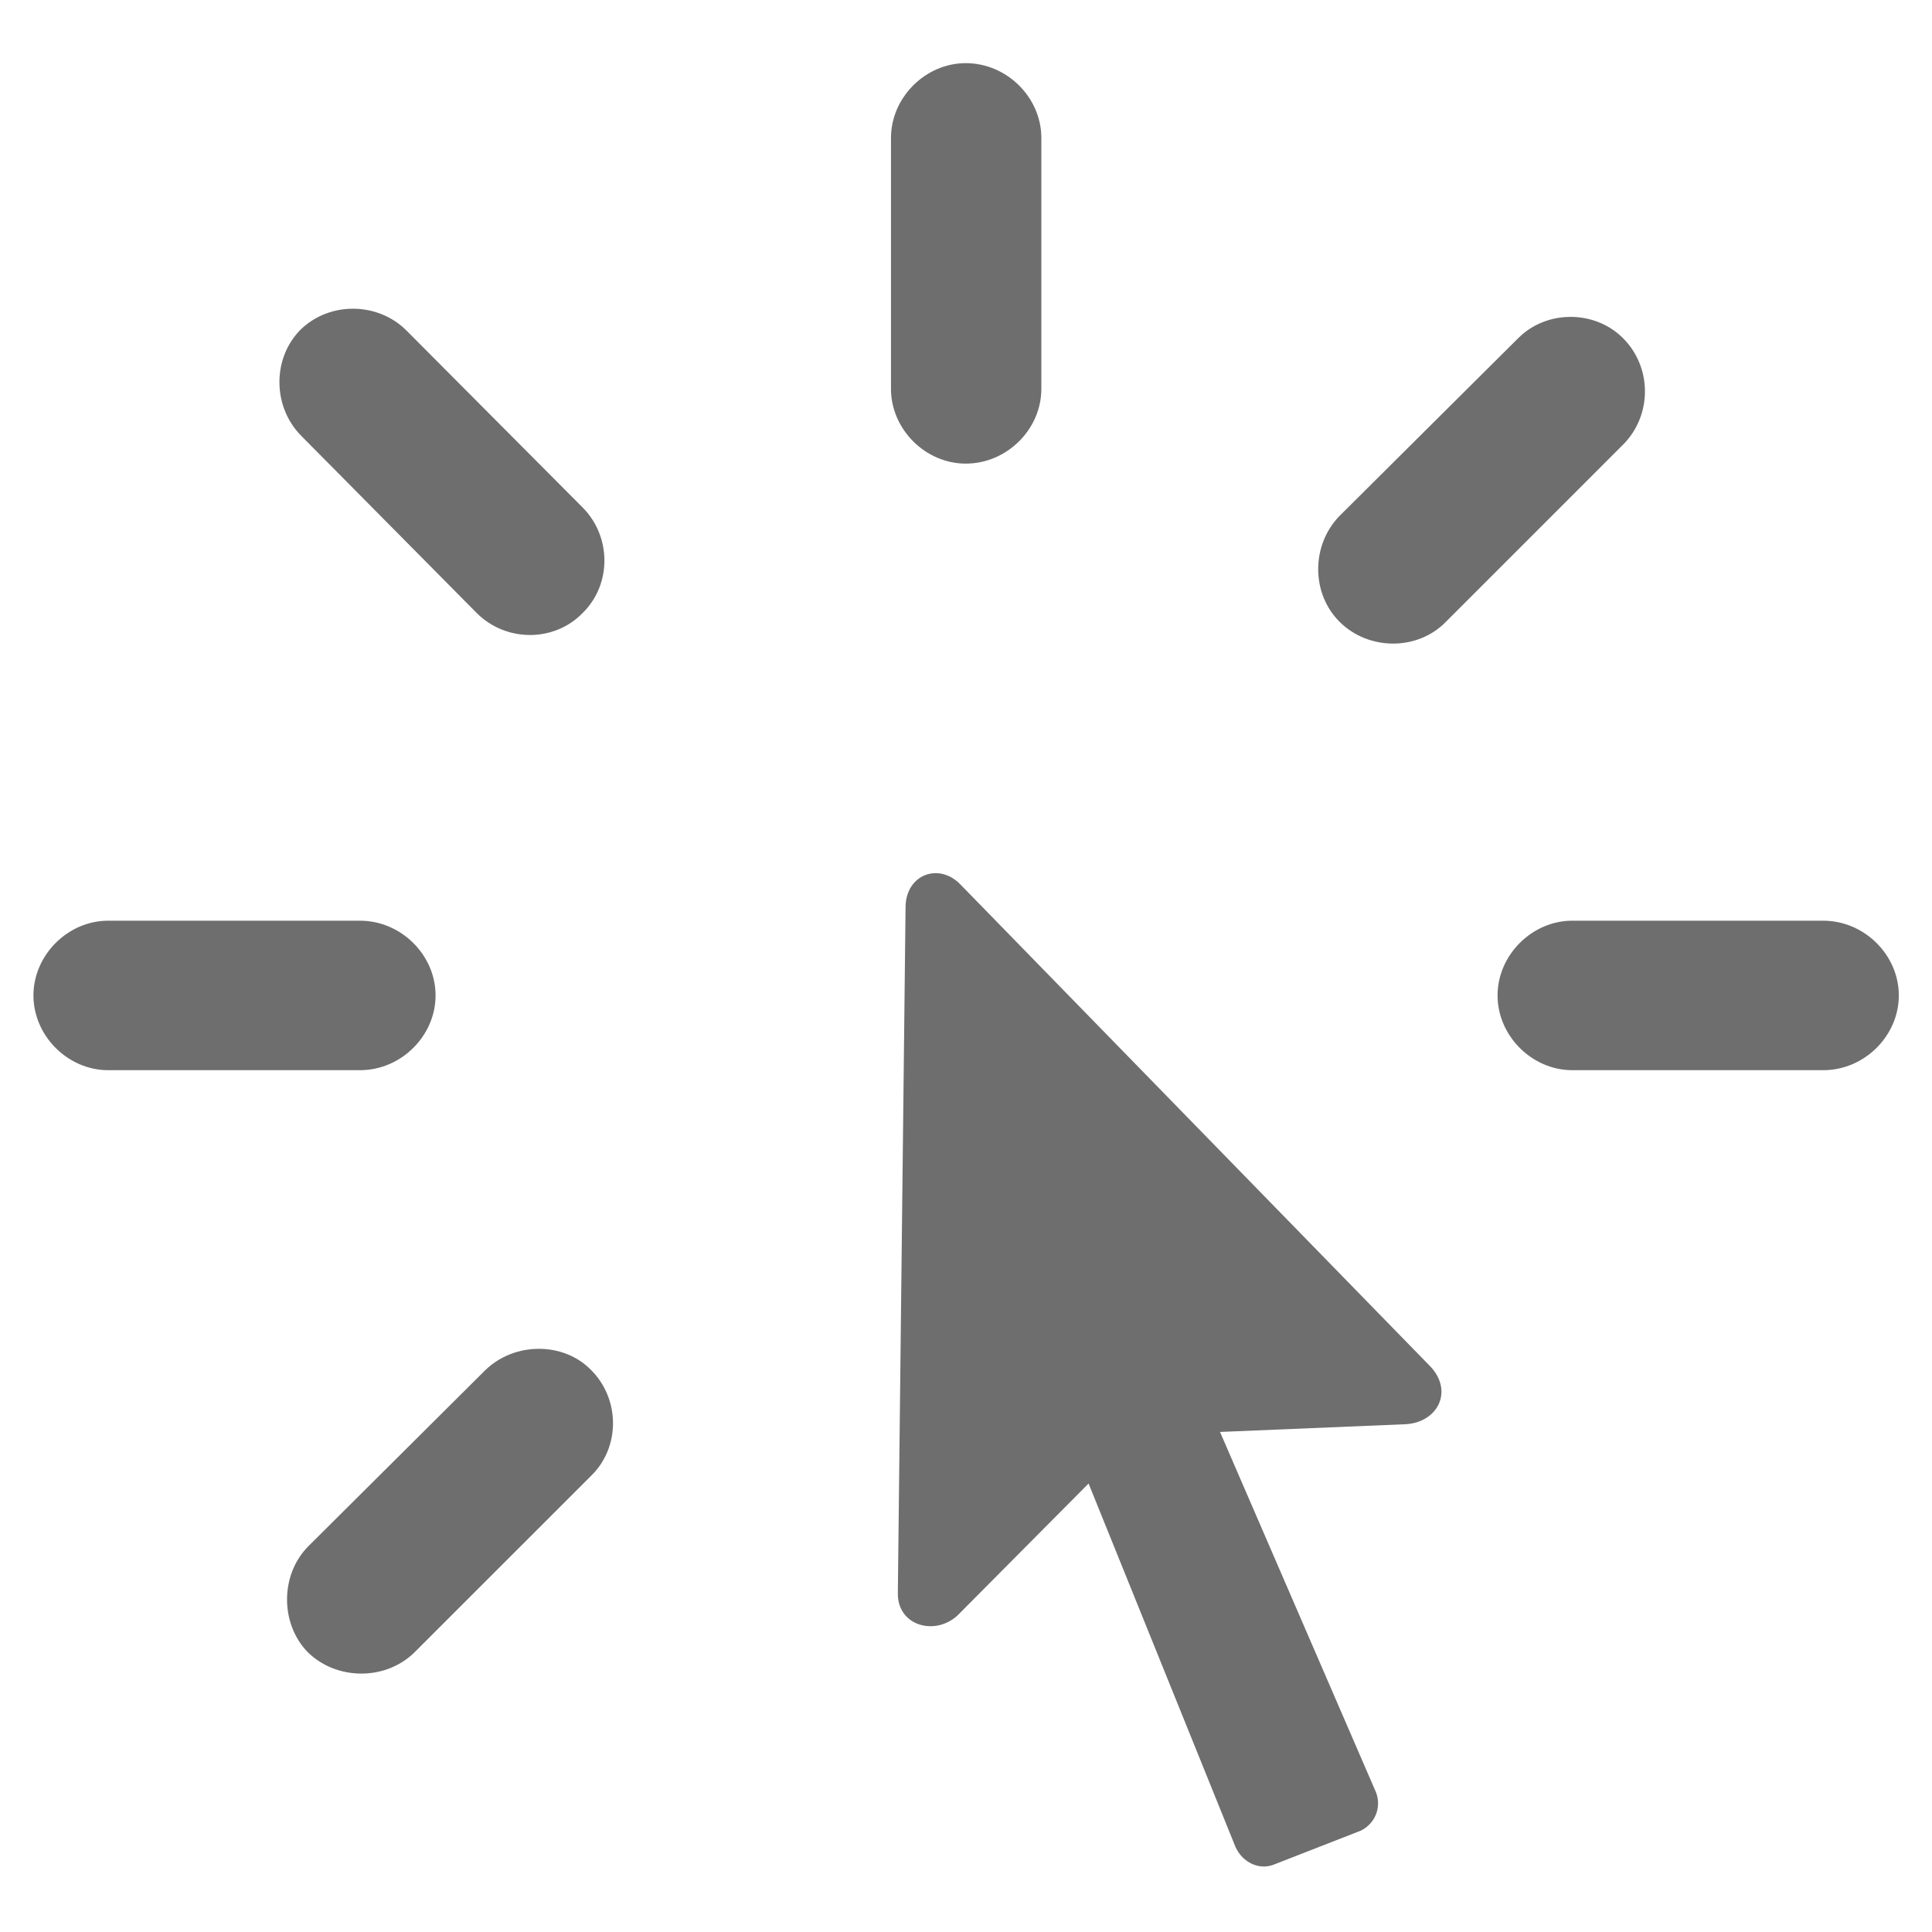 <svg width="29" height="29" viewBox="0 0 29 29" fill="none" xmlns="http://www.w3.org/2000/svg">
<path d="M8.873 20.565C8.46 20.14 7.725 20.14 7.286 20.565L4.629 23.209C4.204 23.635 4.204 24.37 4.616 24.796C5.042 25.221 5.777 25.234 6.216 24.808L8.873 22.152C9.311 21.726 9.311 21.004 8.873 20.565ZM6.538 14.942C6.538 14.336 6.022 13.82 5.403 13.82H1.624C1.018 13.82 0.502 14.336 0.502 14.942C0.502 15.548 1.018 16.064 1.624 16.064H5.403C6.022 16.064 6.538 15.548 6.538 14.942ZM8.744 9.203C9.182 8.777 9.182 8.055 8.744 7.616L6.1 4.96C5.674 4.534 4.952 4.521 4.513 4.947C4.088 5.372 4.088 6.095 4.513 6.533L7.157 9.203C7.596 9.641 8.318 9.641 8.744 9.203ZM14.496 6.959C15.115 6.959 15.631 6.443 15.631 5.837V2.071C15.631 1.464 15.115 0.948 14.496 0.948C13.89 0.948 13.374 1.464 13.374 2.071V5.837C13.374 6.443 13.89 6.959 14.496 6.959ZM20.106 9.332C20.544 9.77 21.28 9.77 21.705 9.332L24.362 6.675C24.801 6.236 24.801 5.514 24.362 5.076C23.937 4.65 23.214 4.65 22.789 5.076L20.106 7.745C19.68 8.184 19.68 8.906 20.106 9.332ZM22.479 14.942C22.479 15.548 22.995 16.064 23.601 16.064H27.367C27.986 16.064 28.502 15.548 28.502 14.942C28.502 14.336 27.986 13.82 27.367 13.82H23.601C22.995 13.82 22.479 14.336 22.479 14.942Z" fill="#6E6E6E"/>
<path d="M13.477 23.906C13.464 24.409 14.044 24.564 14.38 24.241L16.34 22.268L18.545 27.723C18.649 27.956 18.907 28.084 19.139 27.981L20.428 27.478C20.66 27.362 20.751 27.091 20.635 26.859L18.313 21.494L21.099 21.378C21.576 21.352 21.821 20.888 21.473 20.514L14.418 13.278C14.096 12.943 13.606 13.124 13.593 13.601L13.477 23.906Z" fill="#6E6E6E"/>
</svg>
